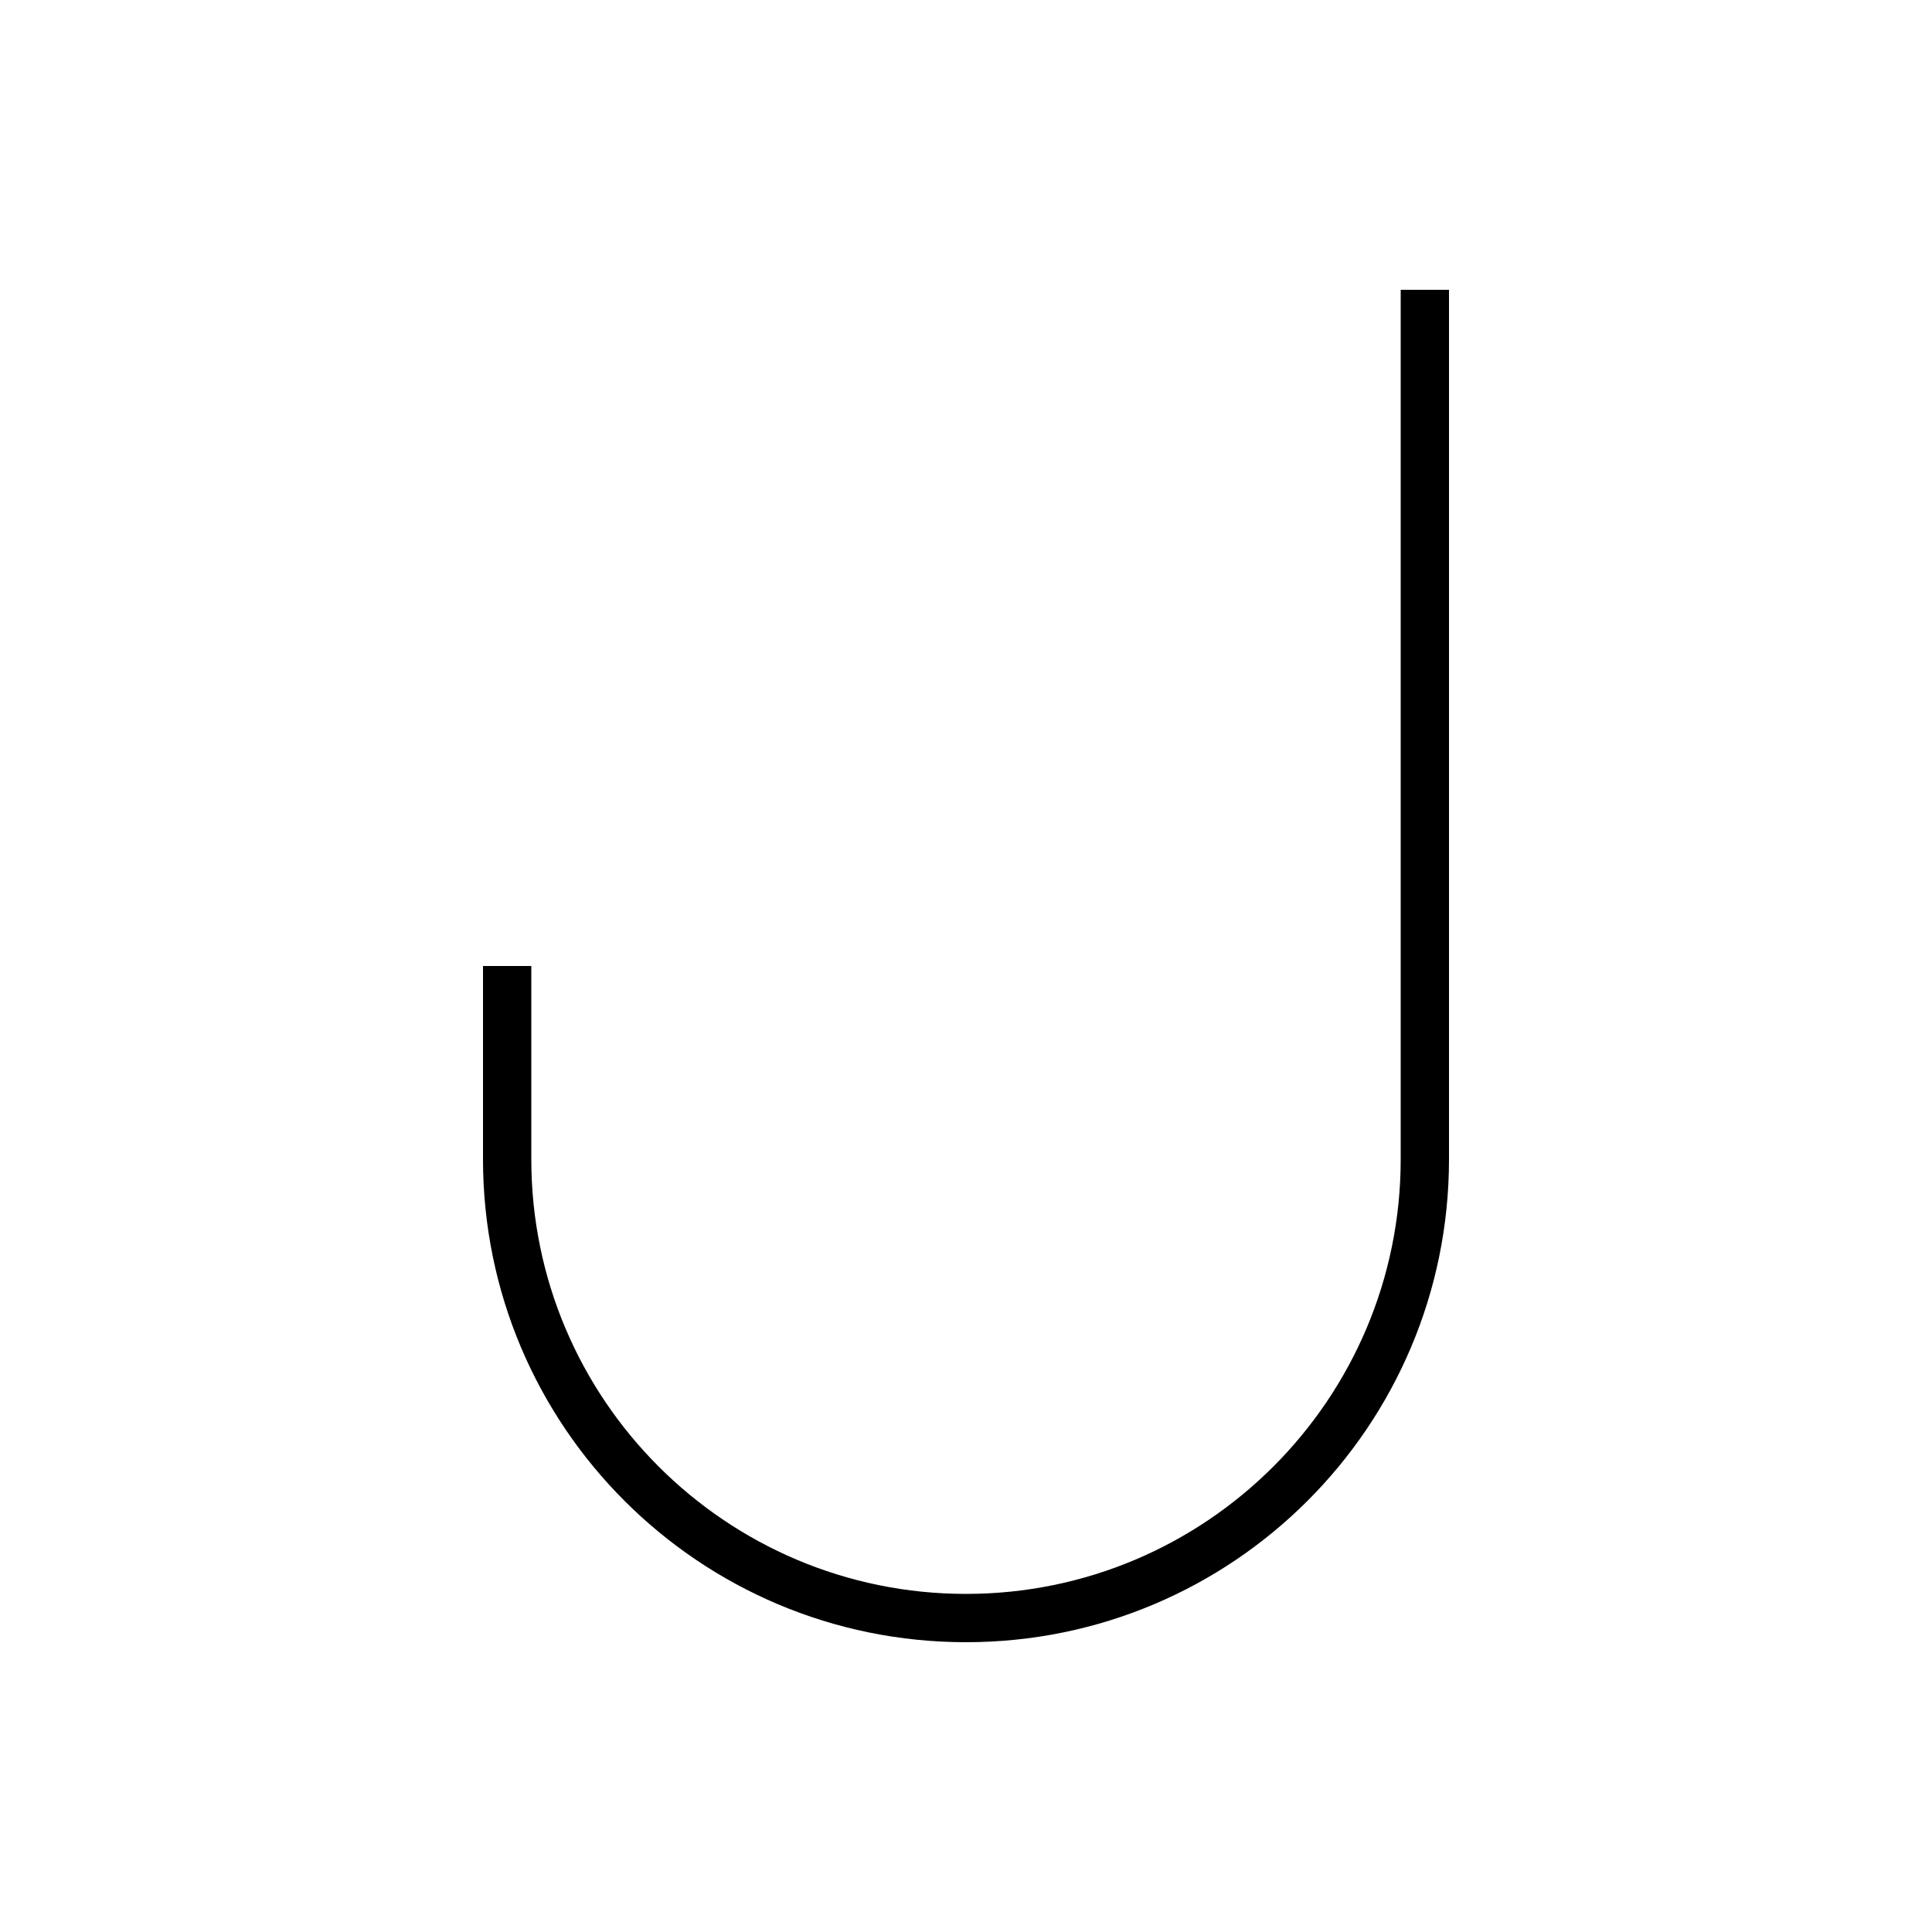 <svg xmlns="http://www.w3.org/2000/svg" viewBox="0 0 640 640"><!--! Font Awesome Pro 7.1.0 by @fontawesome - https://fontawesome.com License - https://fontawesome.com/license (Commercial License) Copyright 2025 Fonticons, Inc. --><path opacity=".4" fill="currentColor" d=""/><path fill="currentColor" d="M480 96L480 384C480 472.4 408.4 544 320 544C231.6 544 160 472.4 160 384L160 320L176 320L176 384C176 463.5 240.5 528 320 528C399.5 528 464 463.5 464 384L464 96L480 96z"/></svg>